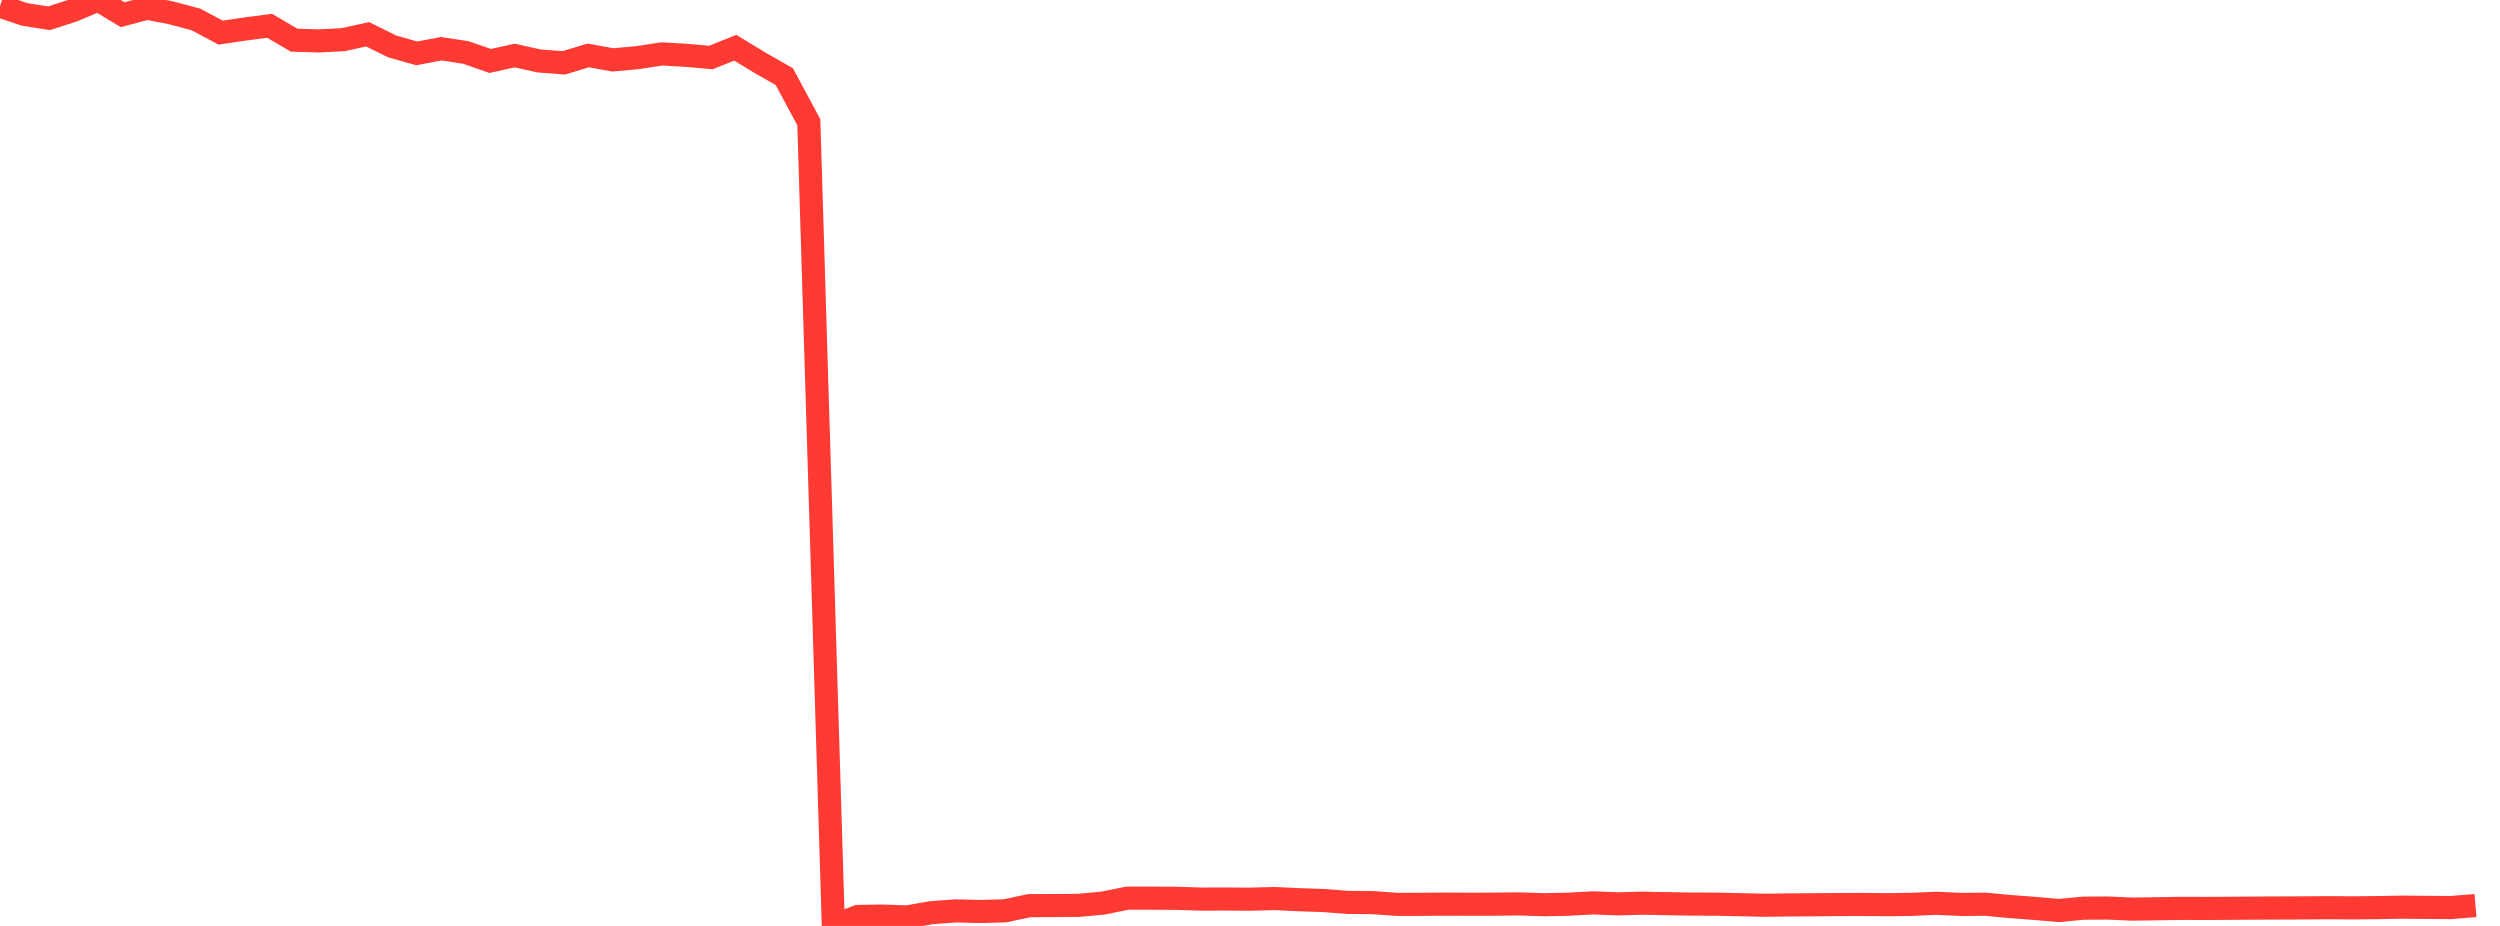 <?xml version="1.0" standalone="no"?>
<!DOCTYPE svg PUBLIC "-//W3C//DTD SVG 1.1//EN" "http://www.w3.org/Graphics/SVG/1.1/DTD/svg11.dtd">

<svg width="135" height="50" viewBox="0 0 135 50" preserveAspectRatio="none" 
  xmlns="http://www.w3.org/2000/svg"
  xmlns:xlink="http://www.w3.org/1999/xlink">


<polyline points="0.0, 0.332 1.324, 0.777 2.647, 0.986 3.971, 0.557 5.294, 0.0 6.618, 0.793 7.941, 0.443 9.265, 0.699 10.588, 1.053 11.912, 1.761 13.235, 1.567 14.559, 1.392 15.882, 2.169 17.206, 2.21 18.529, 2.142 19.853, 1.851 21.176, 2.506 22.5, 2.882 23.824, 2.632 25.147, 2.832 26.471, 3.291 27.794, 2.999 29.118, 3.293 30.441, 3.394 31.765, 2.993 33.088, 3.235 34.412, 3.114 35.735, 2.912 37.059, 2.987 38.382, 3.106 39.706, 2.577 41.029, 3.384 42.353, 4.138 43.676, 6.601 45.0, 50.0 46.324, 49.49 47.647, 49.468 48.971, 49.515 50.294, 49.285 51.618, 49.188 52.941, 49.221 54.265, 49.184 55.588, 48.905 56.912, 48.899 58.235, 48.89 59.559, 48.767 60.882, 48.5 62.206, 48.502 63.529, 48.508 64.853, 48.551 66.176, 48.548 67.5, 48.557 68.824, 48.521 70.147, 48.584 71.471, 48.628 72.794, 48.731 74.118, 48.741 75.441, 48.836 76.765, 48.833 78.088, 48.823 79.412, 48.83 80.735, 48.825 82.059, 48.811 83.382, 48.855 84.706, 48.828 86.029, 48.755 87.353, 48.808 88.676, 48.773 90.0, 48.798 91.324, 48.82 92.647, 48.825 93.971, 48.854 95.294, 48.883 96.618, 48.866 97.941, 48.858 99.265, 48.846 100.588, 48.841 101.912, 48.854 103.235, 48.834 104.559, 48.777 105.882, 48.839 107.206, 48.828 108.529, 48.952 109.853, 49.052 111.176, 49.168 112.5, 49.041 113.824, 49.034 115.147, 49.093 116.471, 49.072 117.794, 49.052 119.118, 49.055 120.441, 49.048 121.765, 49.038 123.088, 49.032 124.412, 49.026 125.735, 49.016 127.059, 49.025 128.382, 49.011 129.706, 48.987 131.029, 48.999 132.353, 49.008 133.676, 48.9" fill="none" stroke="#ff3a33" stroke-width="1.25"/>

</svg>